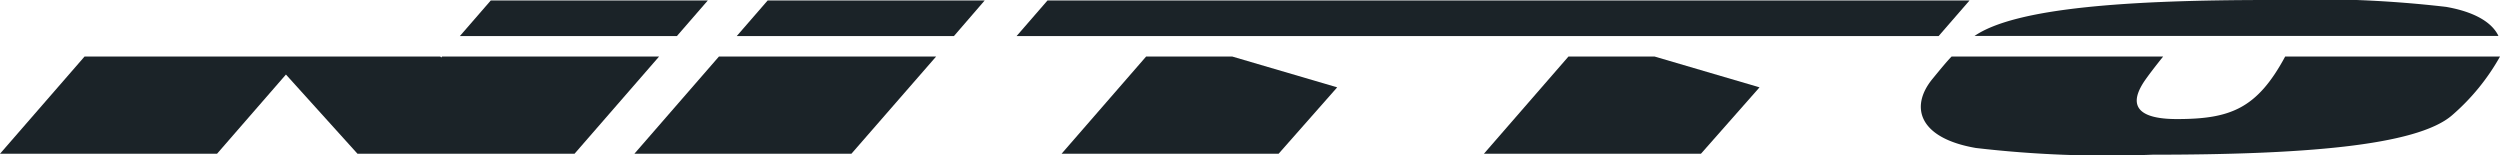 <svg xmlns="http://www.w3.org/2000/svg" viewBox="0 0 160 9.92"><defs><style>.cls-1{fill:#1b2328;}</style></defs><g id="Layer_2" data-name="Layer 2"><g id="Layer_1-2" data-name="Layer 1"><polygon class="cls-1" points="73.35 3.62 67.94 9.84 81.83 9.84 85.58 5.59 78.87 3.62 73.35 3.62"/><path class="cls-1" d="M126.37,2.3H159.9c-.39-.83-1.46-1.53-3.35-1.86A73.91,73.91,0,0,0,145.24,0V0C136.18,0,129,.5,126.37,2.3Z"/><path class="cls-1" d="M146.25,3.62c-1.8,3.34-3.51,4-6.93,4s-2.6-1.61-2.13-2.35c.25-.38.79-1.08,1.25-1.65H124.9c-.31.32-.64.72-1.23,1.44-1.46,1.79-.86,3.78,2.78,4.41a72.56,72.56,0,0,0,11.32.43v0c9.43,0,16.89-.54,19.17-2.53A14,14,0,0,0,160,3.62Z"/><polygon class="cls-1" points="43.32 2.31 45.3 0.03 31.41 0.03 29.43 2.31 43.32 2.31"/><polygon class="cls-1" points="28.29 3.62 28.24 3.68 28.18 3.62 5.41 3.62 0 9.84 13.89 9.84 18.3 4.77 22.88 9.84 36.77 9.84 42.18 3.62 28.29 3.62"/><polygon class="cls-1" points="61.05 2.31 63.02 0.03 49.13 0.03 47.15 2.31 61.05 2.31"/><polygon class="cls-1" points="46.01 3.62 40.6 9.84 54.49 9.84 59.91 3.62 46.01 3.62"/><polygon class="cls-1" points="100.38 3.62 94.97 9.84 108.86 9.84 112.61 5.59 105.9 3.62 100.38 3.62"/><polygon class="cls-1" points="124.07 2.31 126.05 0.03 117.37 0.03 103.47 0.03 90.35 0.03 76.46 0.03 67.04 0.03 65.06 2.31 124.07 2.31"/></g></g></svg>